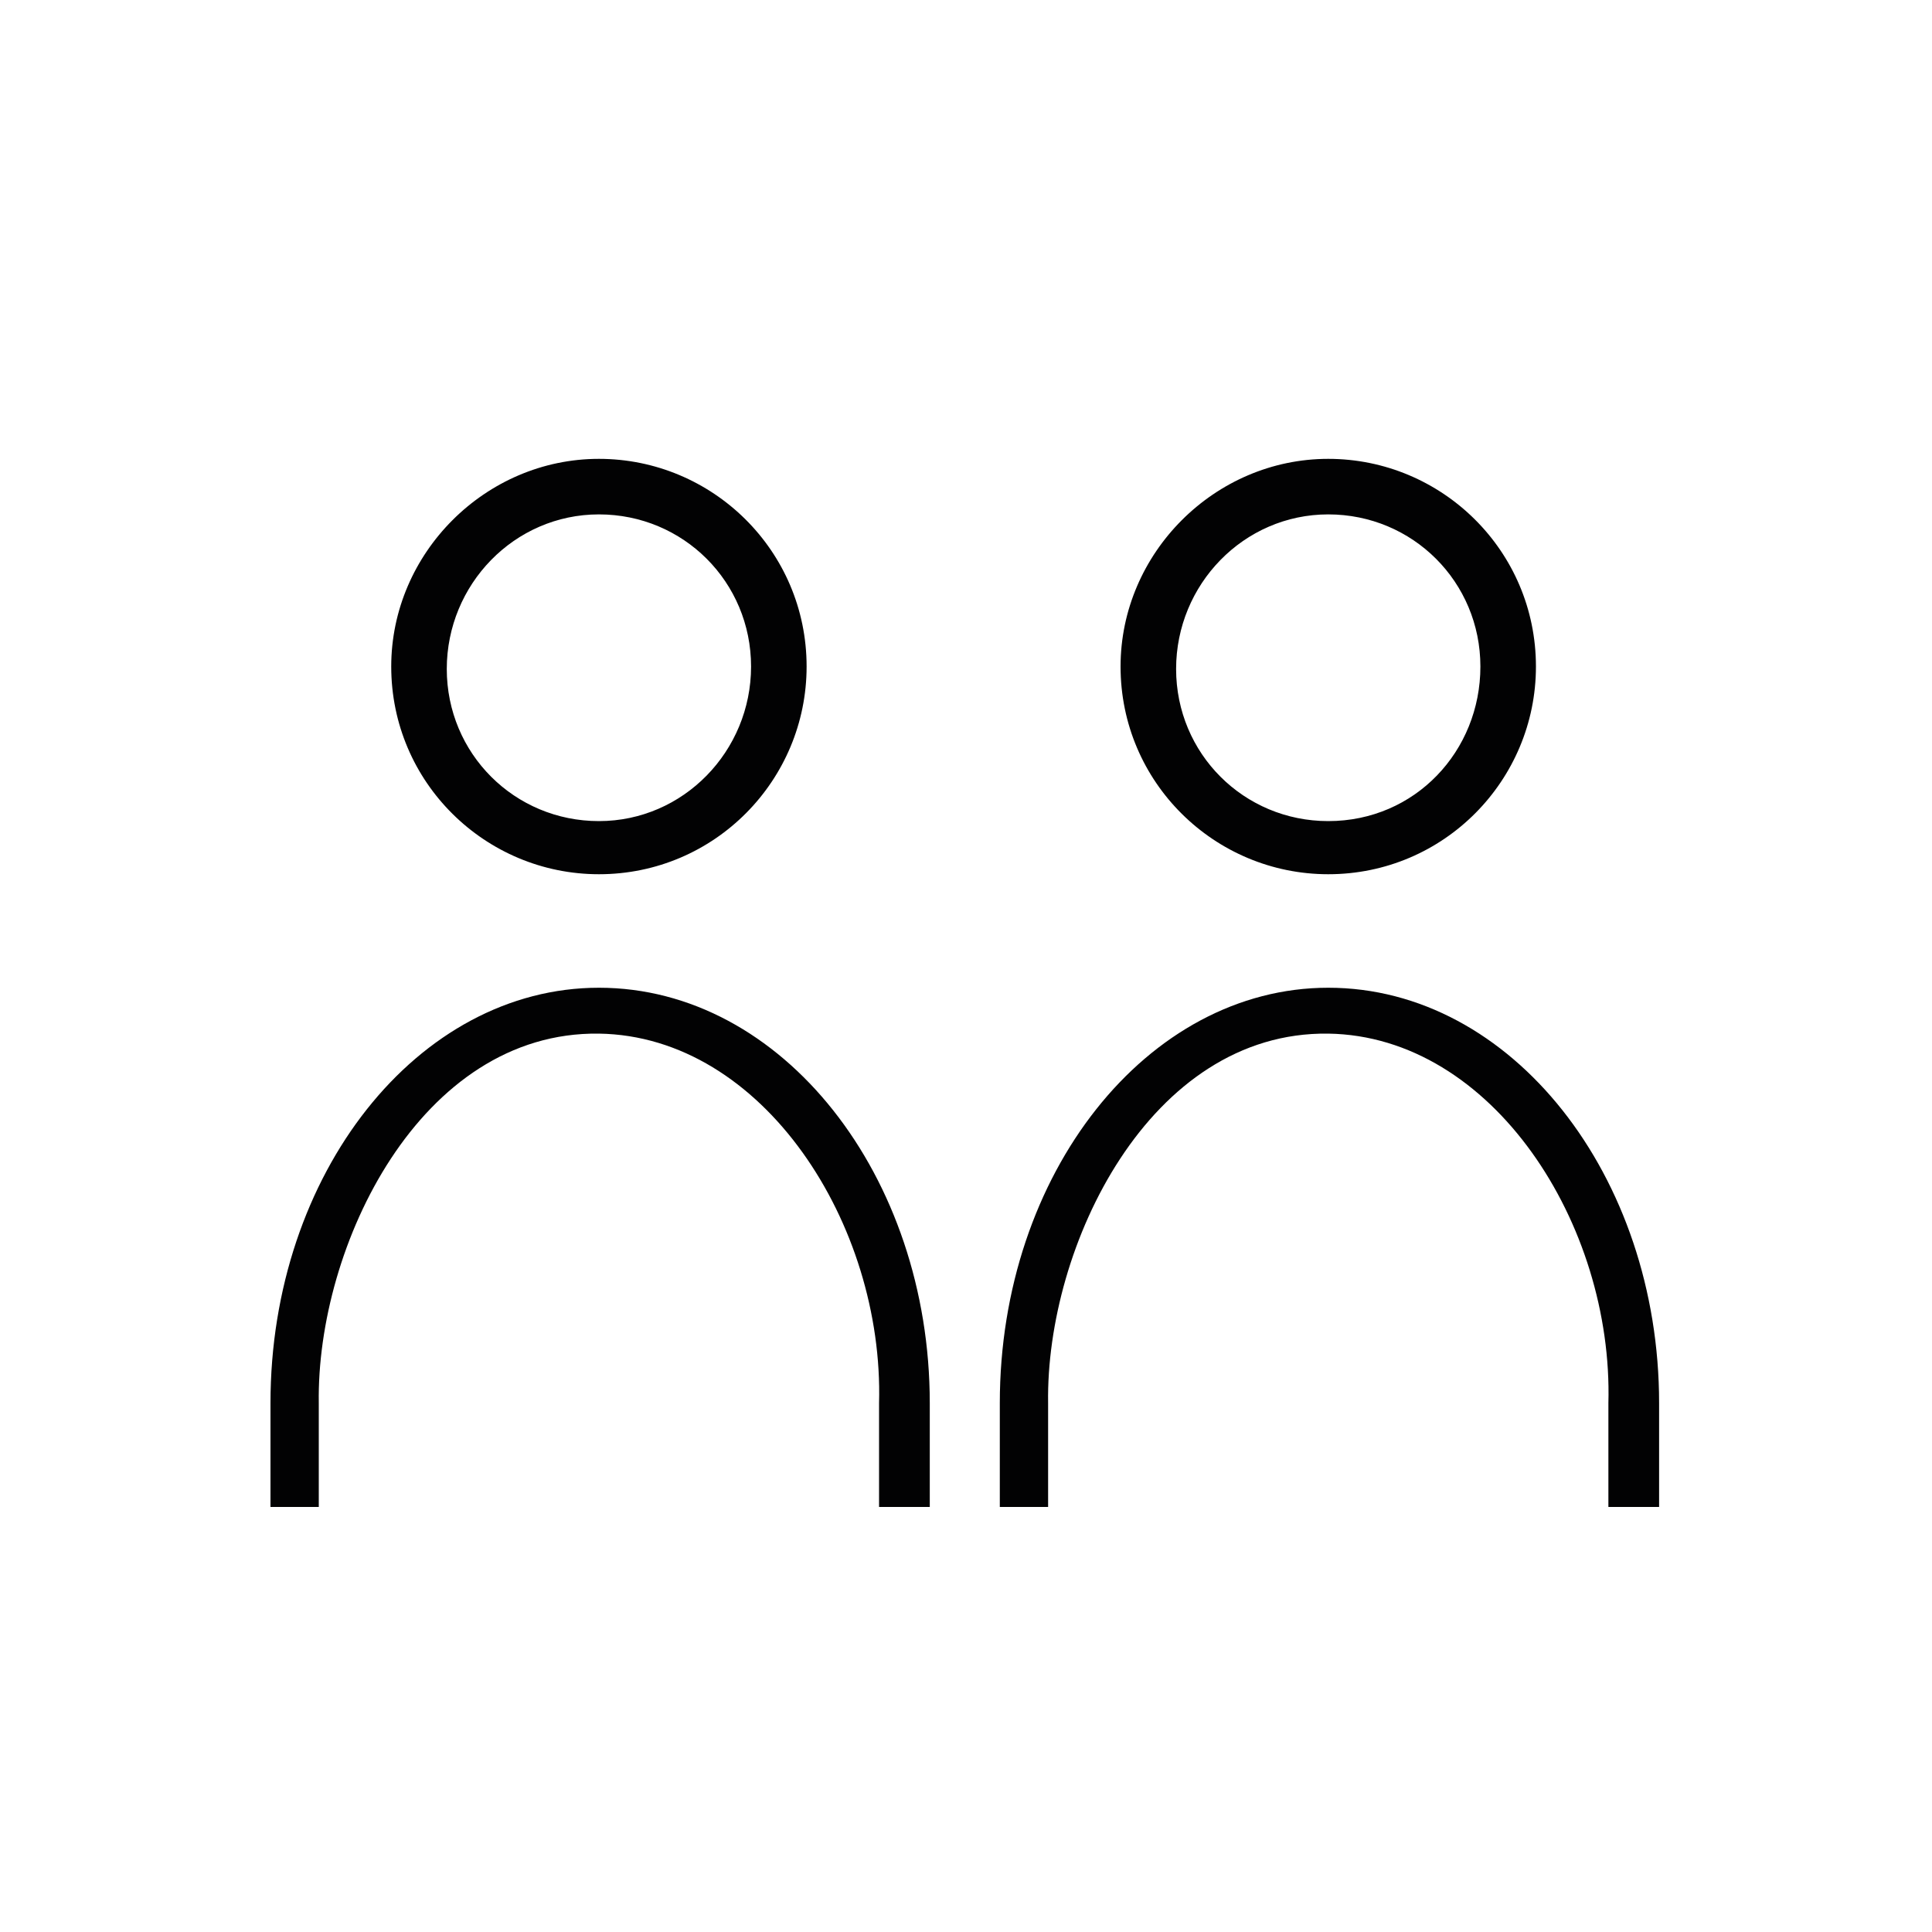 <?xml version="1.0" encoding="UTF-8"?>
<svg xmlns="http://www.w3.org/2000/svg" xmlns:xlink="http://www.w3.org/1999/xlink" version="1.1" id="Ebene_1" x="0px" y="0px" viewBox="0 0 80 80" style="enable-background:new 0 0 80 80;" xml:space="preserve">
<style type="text/css">
	.st0{fill-rule:evenodd;clip-rule:evenodd;fill:#020203;}
</style>
<g id="_x31_5_00000054226711341108150540000012133359581506991025_">
	<g>
		<path class="st0" d="M24.8,36.2c4.8,0,8.6-3.9,8.6-8.6c0-4.8-3.9-8.6-8.6-8.6s-8.6,3.9-8.6,8.6C16.2,32.4,20.1,36.2,24.8,36.2z     M24.8,21.3c3.5,0,6.3,2.8,6.3,6.3S28.3,34,24.8,34c-3.5,0-6.3-2.8-6.3-6.3S21.3,21.3,24.8,21.3z M24.8,40.9    c-7.5,0-13.6,7.7-13.6,17.2v4.3h2l0-4.3c-0.1-6.5,4.2-15.4,11.6-15.3c6.8,0.1,11.8,7.9,11.6,15.3v4.3h2.1v-4.3    C38.5,48.7,32.4,40.9,24.8,40.9z"></path>
	</g>
</g>
<g id="_x31_5_00000012474194780716393480000015536459427065796786_">
	<g>
		<path class="st0" d="M55,36.2c4.8,0,8.6-3.9,8.6-8.6c0-4.8-3.9-8.6-8.6-8.6s-8.6,3.9-8.6,8.6C46.4,32.4,50.3,36.2,55,36.2z     M55,21.3c3.5,0,6.3,2.8,6.3,6.3S58.6,34,55,34c-3.5,0-6.3-2.8-6.3-6.3S51.5,21.3,55,21.3z M55,40.9c-7.5,0-13.6,7.7-13.6,17.2    v4.3h2l0-4.3c-0.1-6.5,4.2-15.4,11.6-15.3c6.8,0.1,11.8,7.9,11.6,15.3v4.3h2.1v-4.3C68.7,48.7,62.6,40.9,55,40.9z"></path>
	</g>
</g>
</svg>
